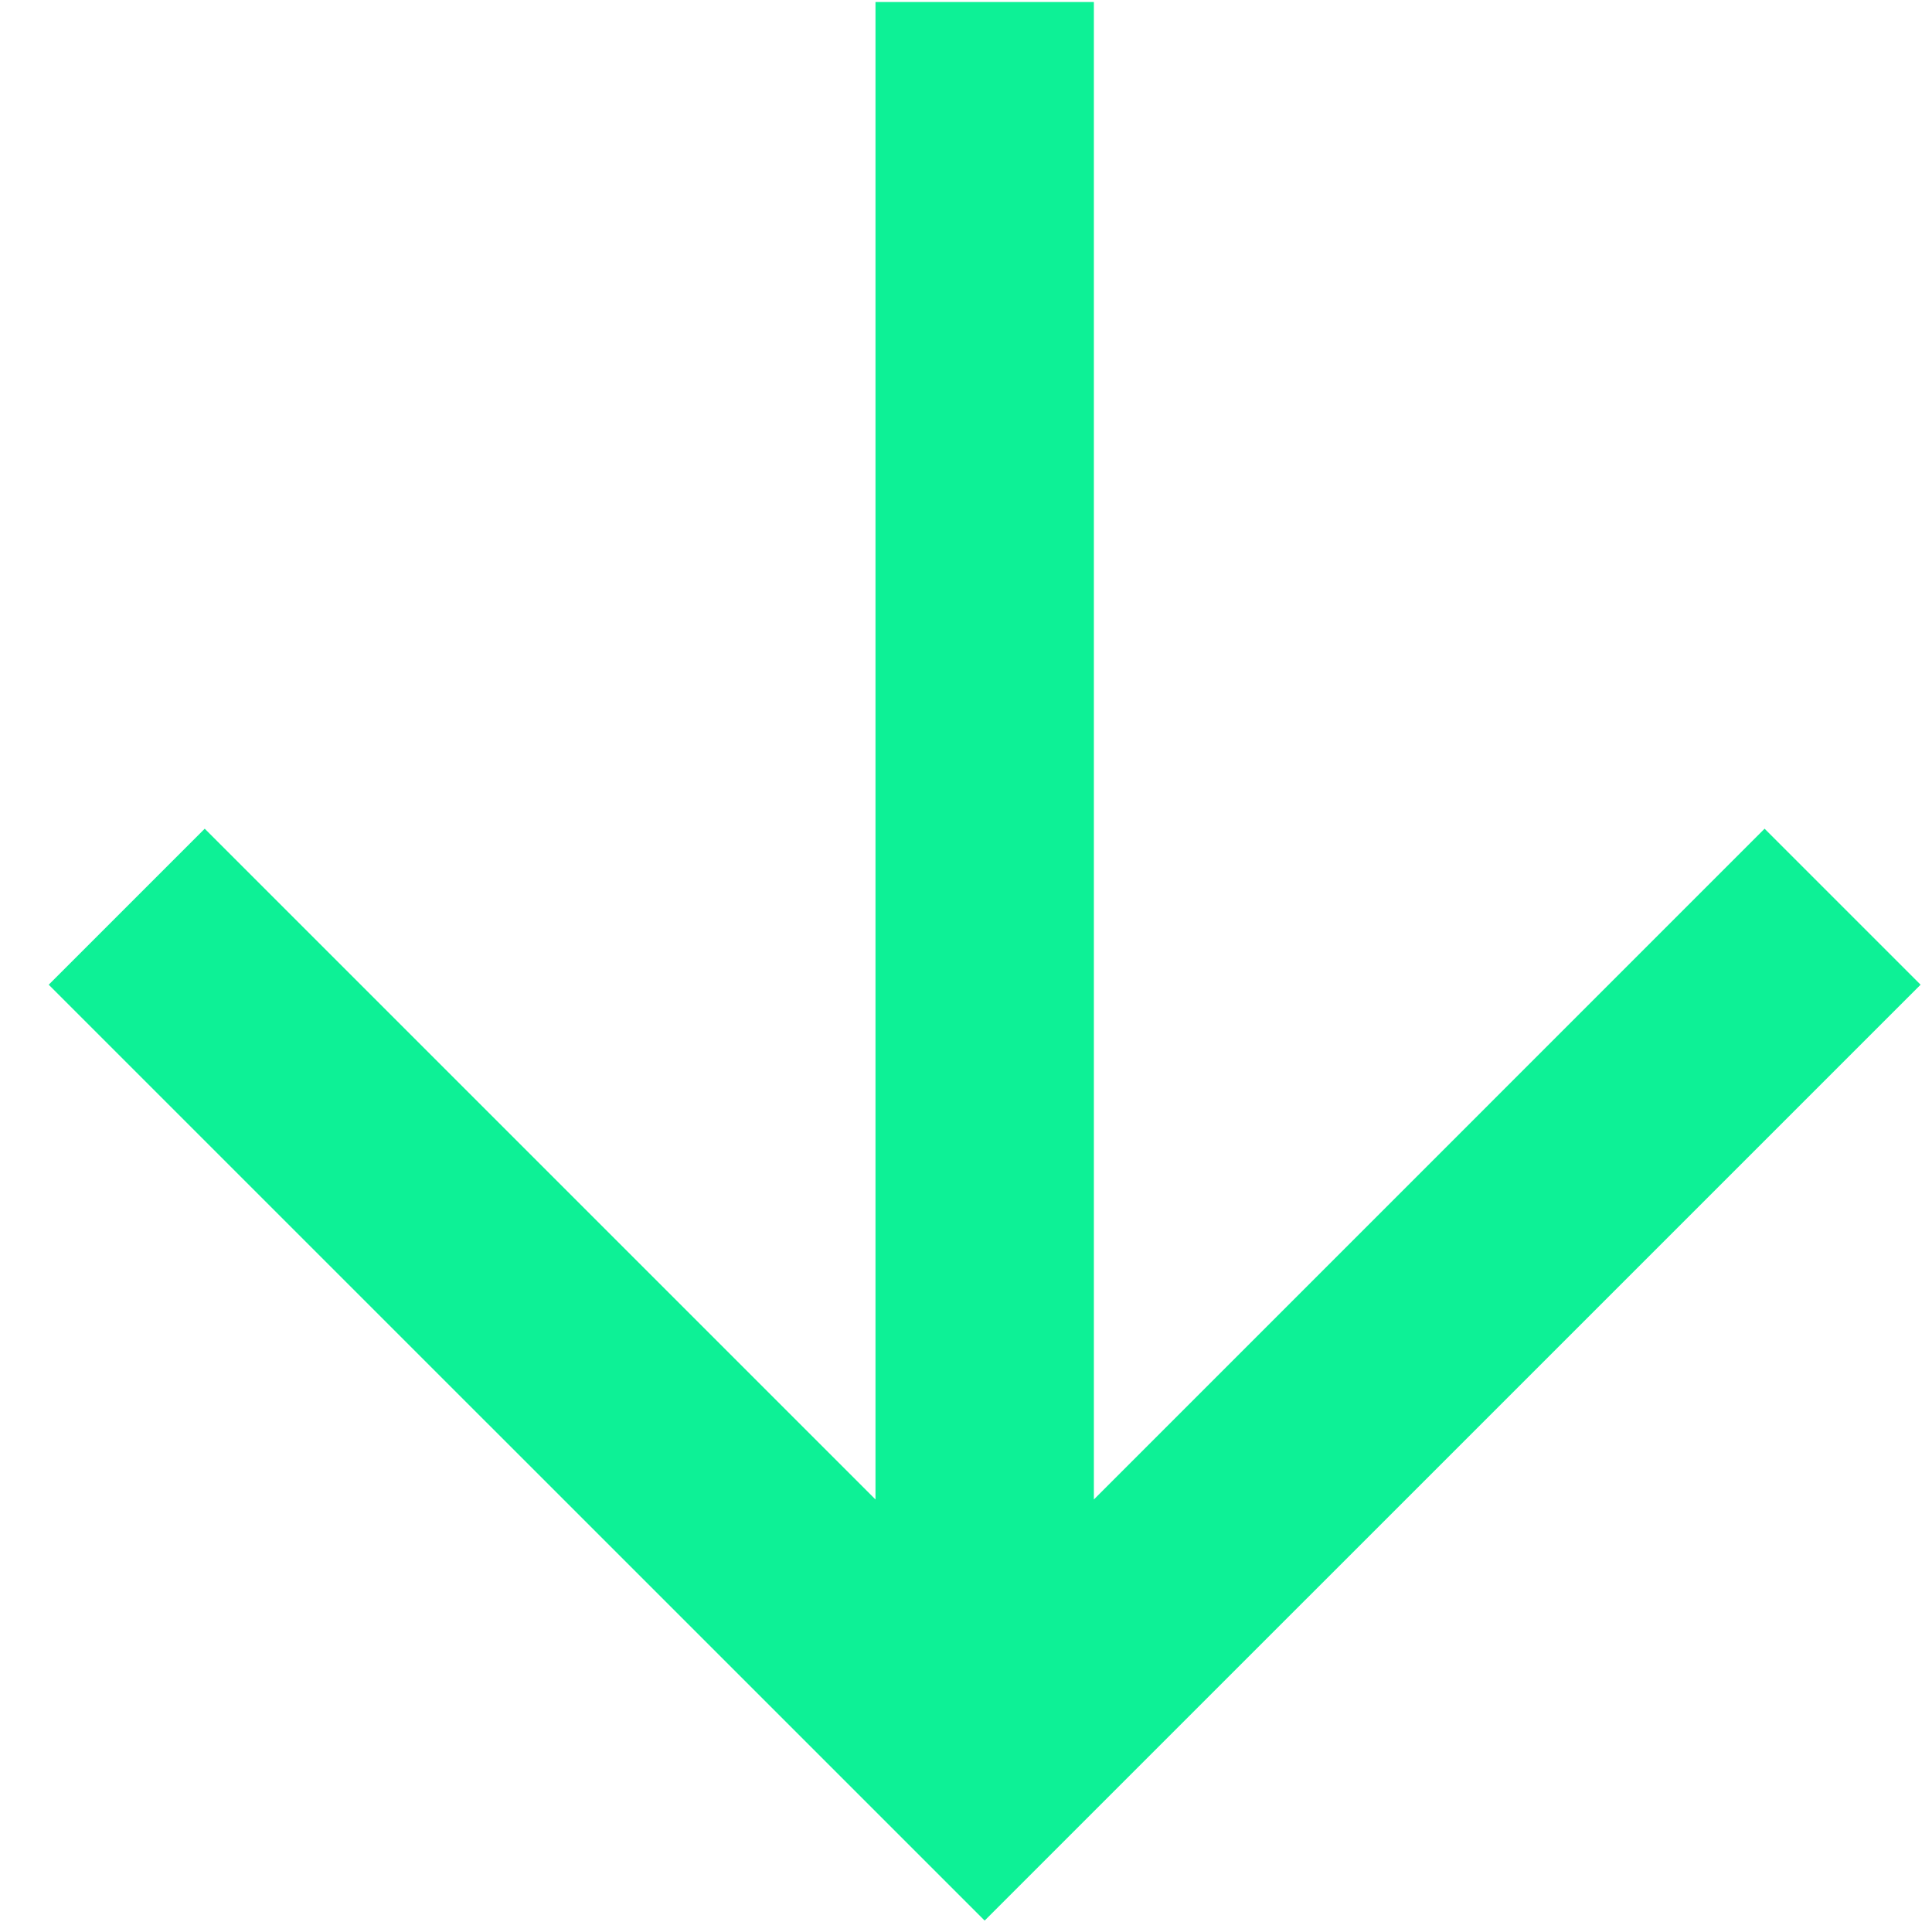 <svg width="32" height="32" viewBox="0 0 32 32" fill="none" xmlns="http://www.w3.org/2000/svg">
<path d="M14.501 0.033L18.118 0.033L18.118 24.836L29.227 13.726L31.811 16.31L16.309 31.811L0.807 16.31L3.391 13.726L14.501 24.836L14.501 0.033Z" fill="#0DF196"/>
</svg>
